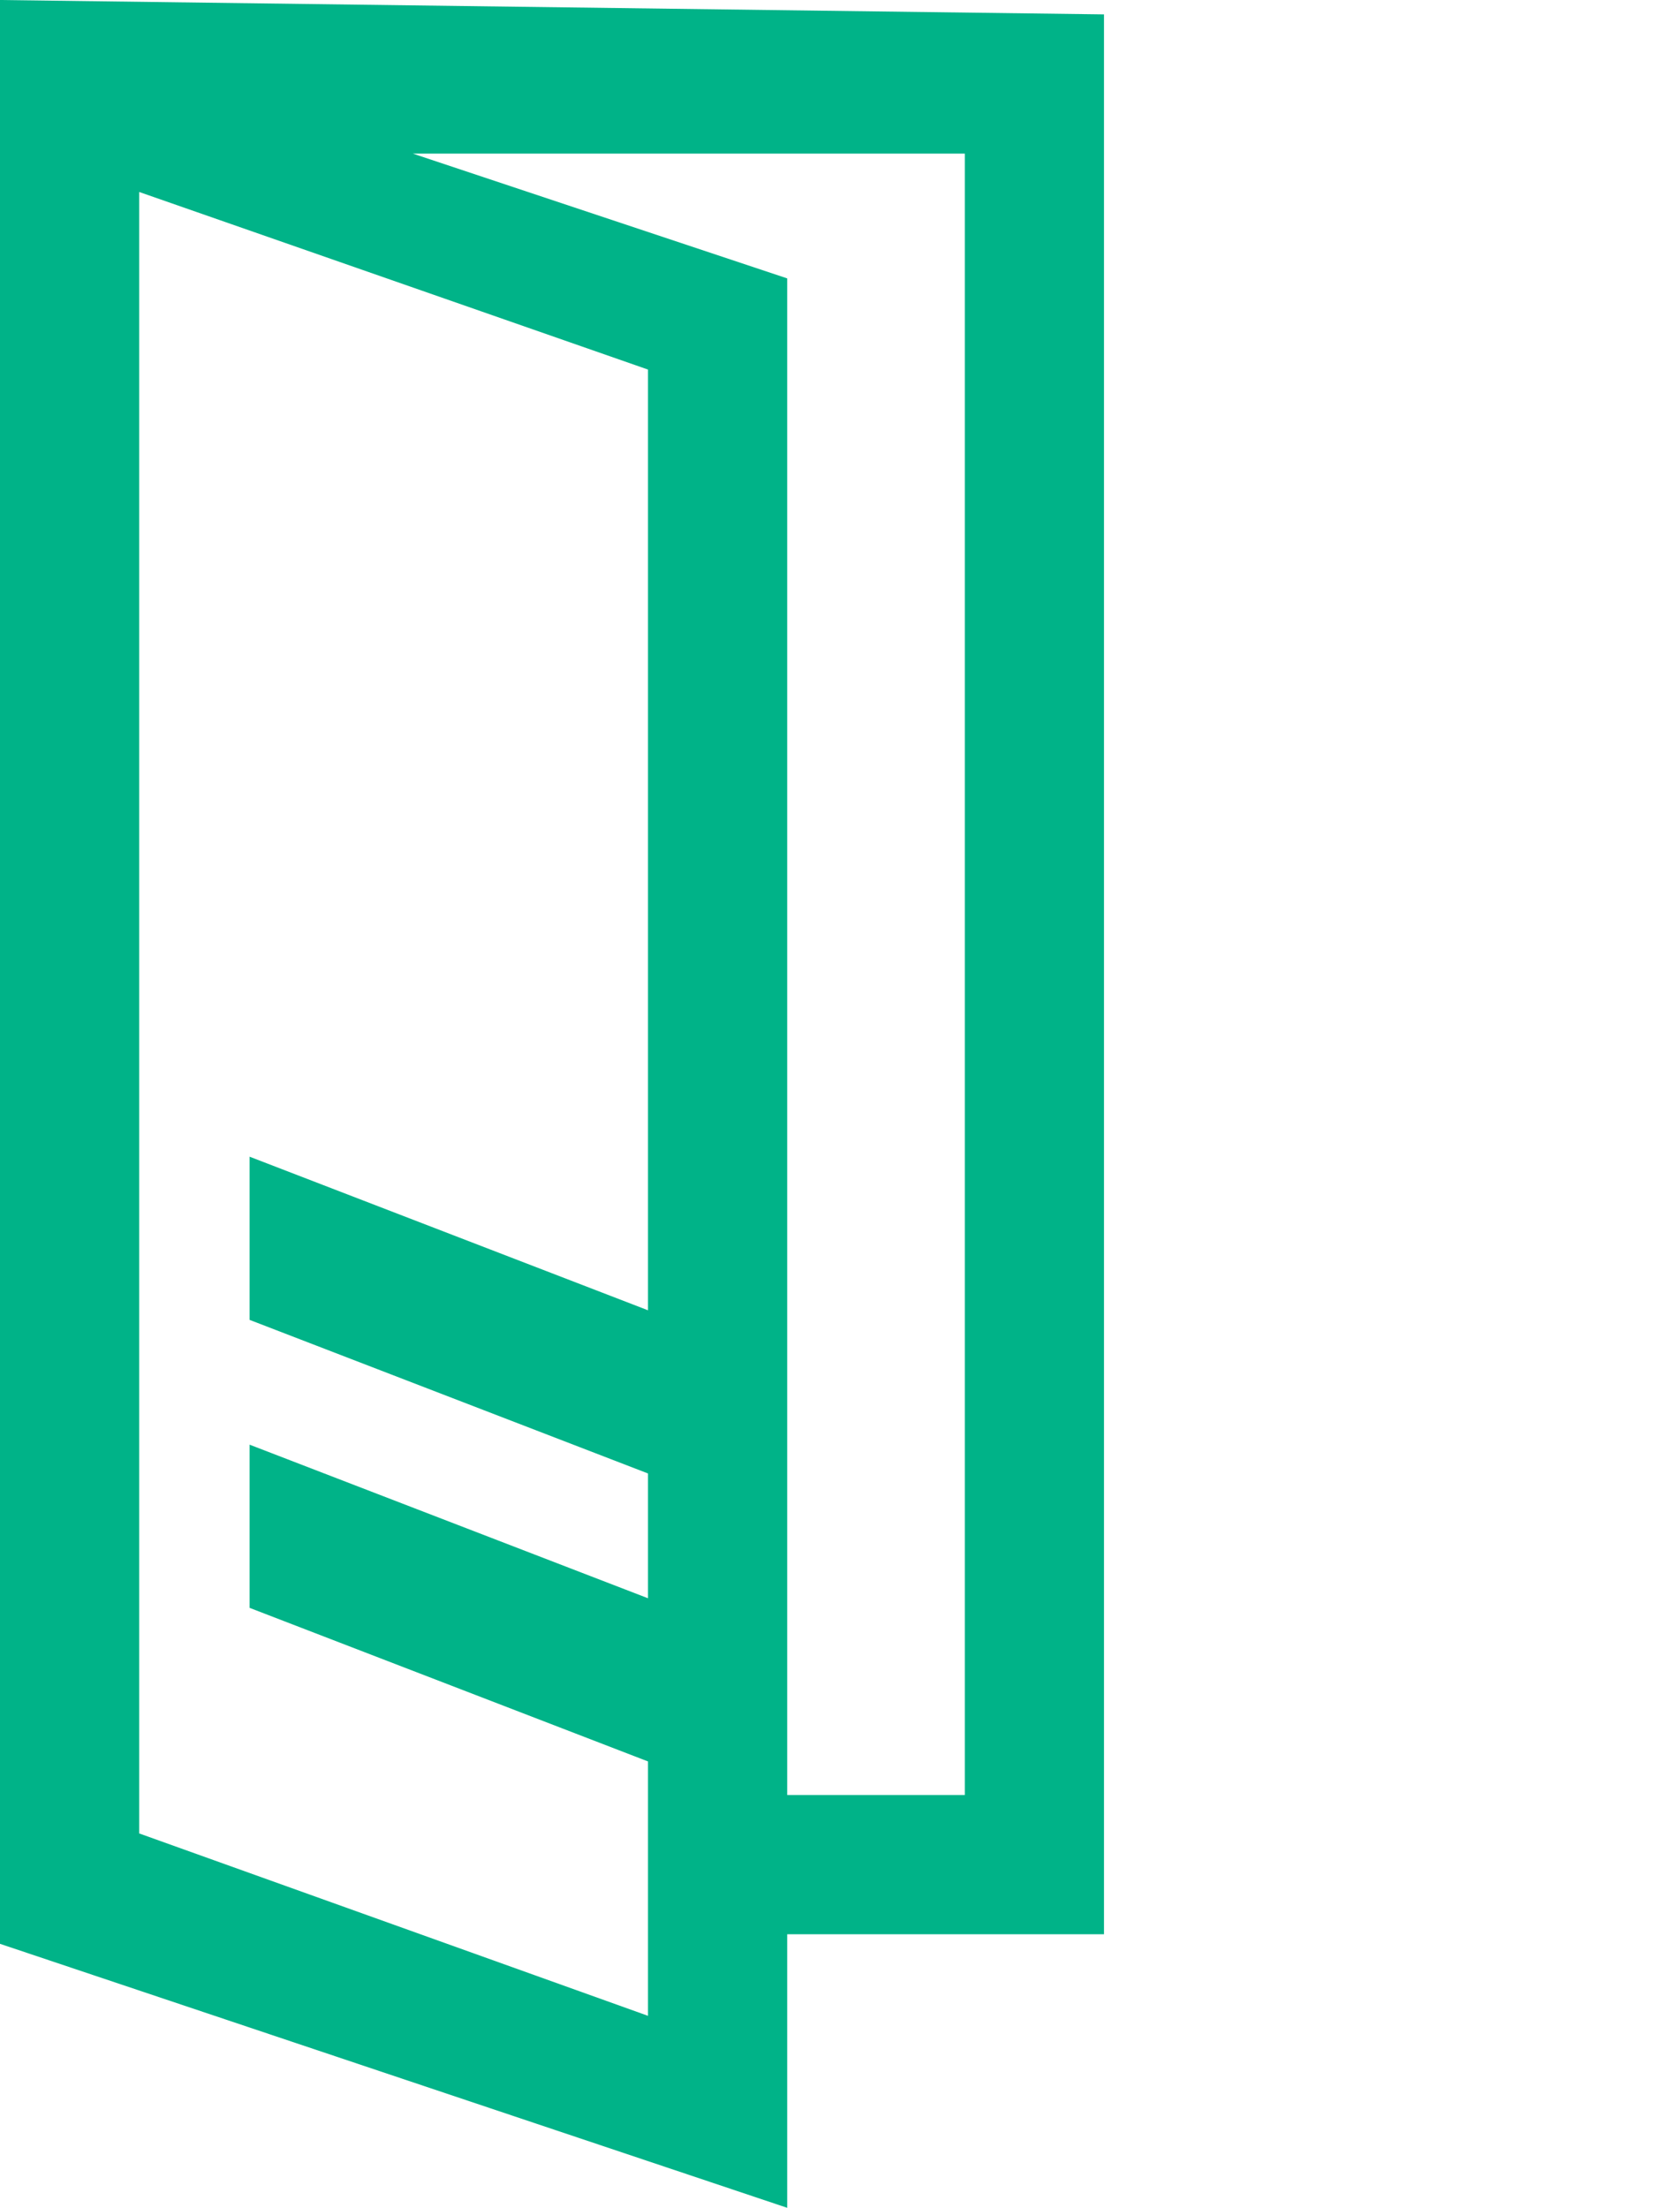 <svg class="svg-icon-document-pds" version="1.1" xmlns="http://www.w3.org/2000/svg" xmlns:xlink="http://www.w3.org/1999/xlink" width="35" height="46" viewBox="0 0 35 46">
	<path style="fill: #00b388" d="M0,0v40.5L16.4,46v-5.7H23v-40L0,0z M2.9,38.2V4l10.6,3.7v19.6l-8.3-3.2v3.4l8.3,3.2v2.6l-8.3-3.2v3.4l8.3,3.2V42L2.9,38.2z M20.1,37.4h-3.7V5.8L8.6,3.2h11.5V37.4L20.1,37.4z"></path>
</svg>